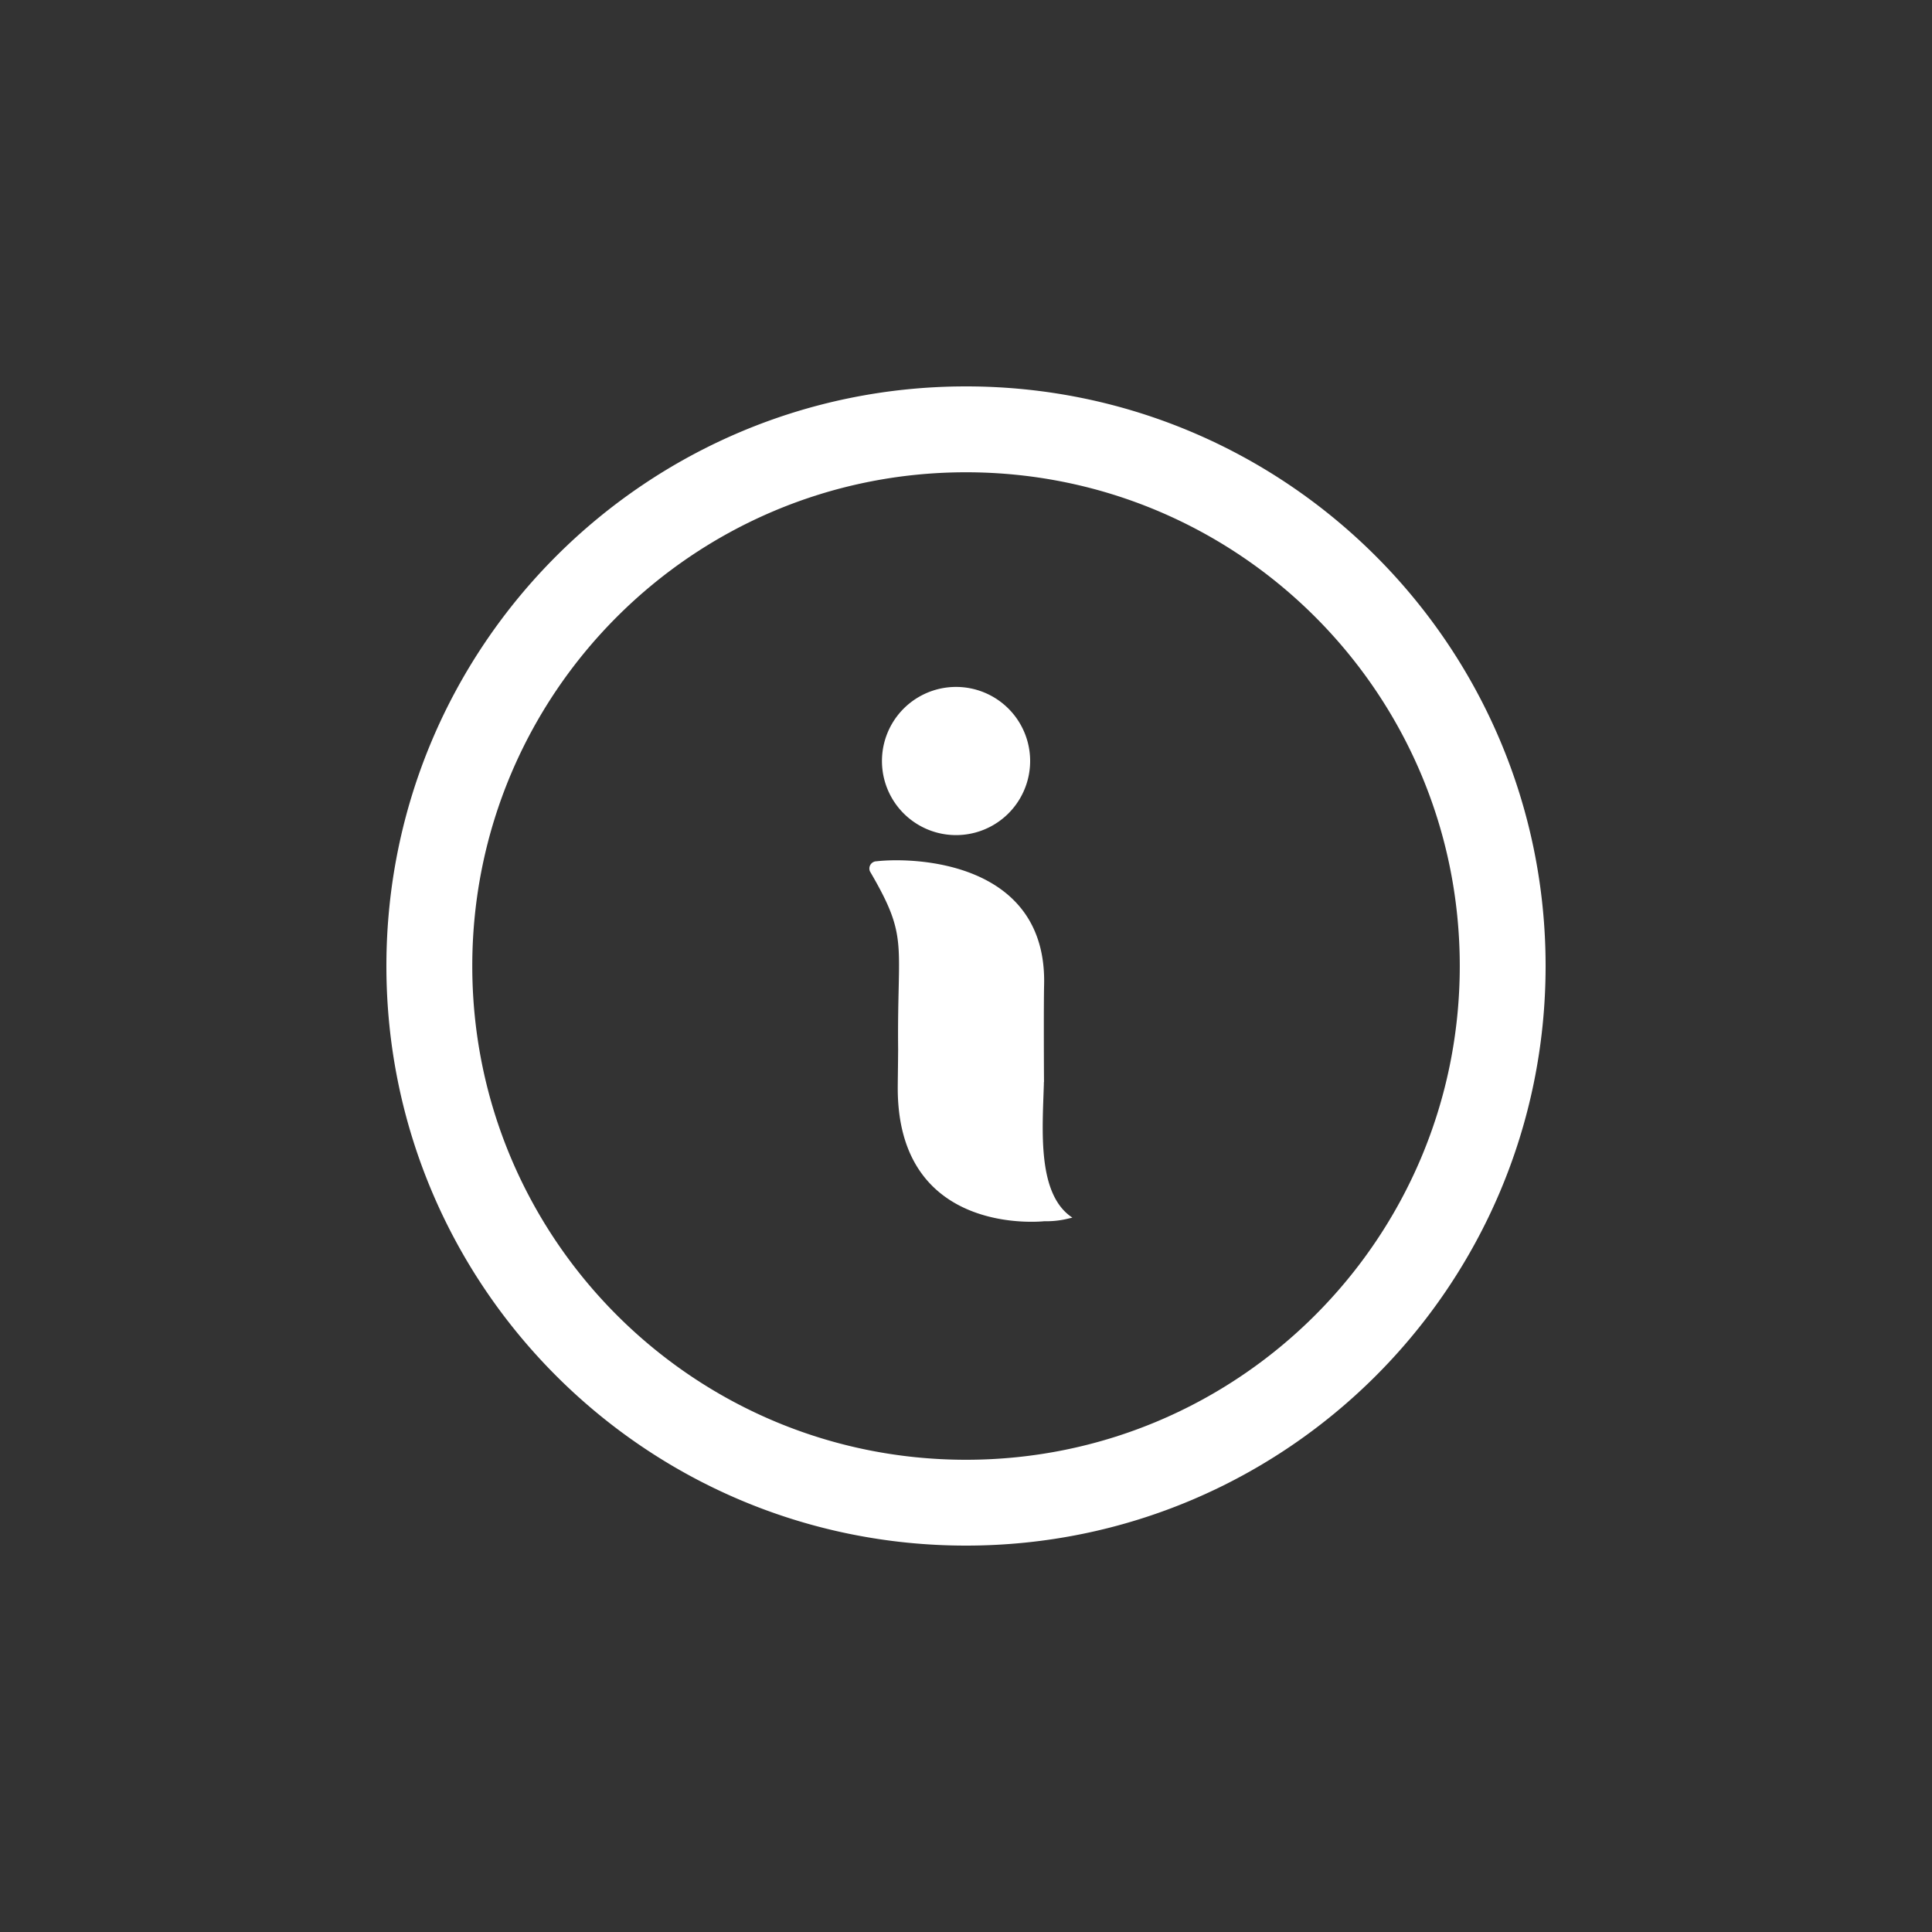 <svg xmlns:xlink="http://www.w3.org/1999/xlink" data-component-name="icon" xmlns="http://www.w3.org/2000/svg"
     focusable="false" aria-hidden="true" class="a-icon a-icon--ui a-icon--medium o-flight-card__action-button-icon"
     width="40" height="40">
    <rect width="100%" height="100%" fill="#333333" stroke="none"/>
    <defs>
        <symbol viewBox="0 0 40 40" id="a_ico-ui_48_info_unfilled">
            <path  d="M18.595 21.727c-.025-2.233.228-2.298-.583-3.685a.15.15 0 0 1 .135-.21c.815-.092 3.532.015 3.47 2.561-.009.371-.005 1.6-.002 2.012h-.003V22.444c-.029.964-.141 2.282.588 2.764 0 .002.004.001.006.001l-.146.034a1.886 1.886 0 0 1-.439.041c-.002 0-3.011.343-3.034-2.721-.001-.133.005-.431.007-.739l.001-.097zM20 32c-6.627 0-12-5.373-12-12S13.373 8 20 8s12 5.373 12 12-5.373 12-12 12zm0-1.777c5.646 0 10.223-4.577 10.223-10.223S25.646 9.778 20 9.778 9.778 14.354 9.778 20 14.354 30.223 20 30.223zm1.328-14.467a1.534 1.534 0 1 1-3.068 0 1.534 1.534 0 0 1 3.068 0z"></path>
        </symbol>
    </defs>
    <use xlink:href="#a_ico-ui_48_info_unfilled" fill="#FFFFFF"></use>
</svg>
